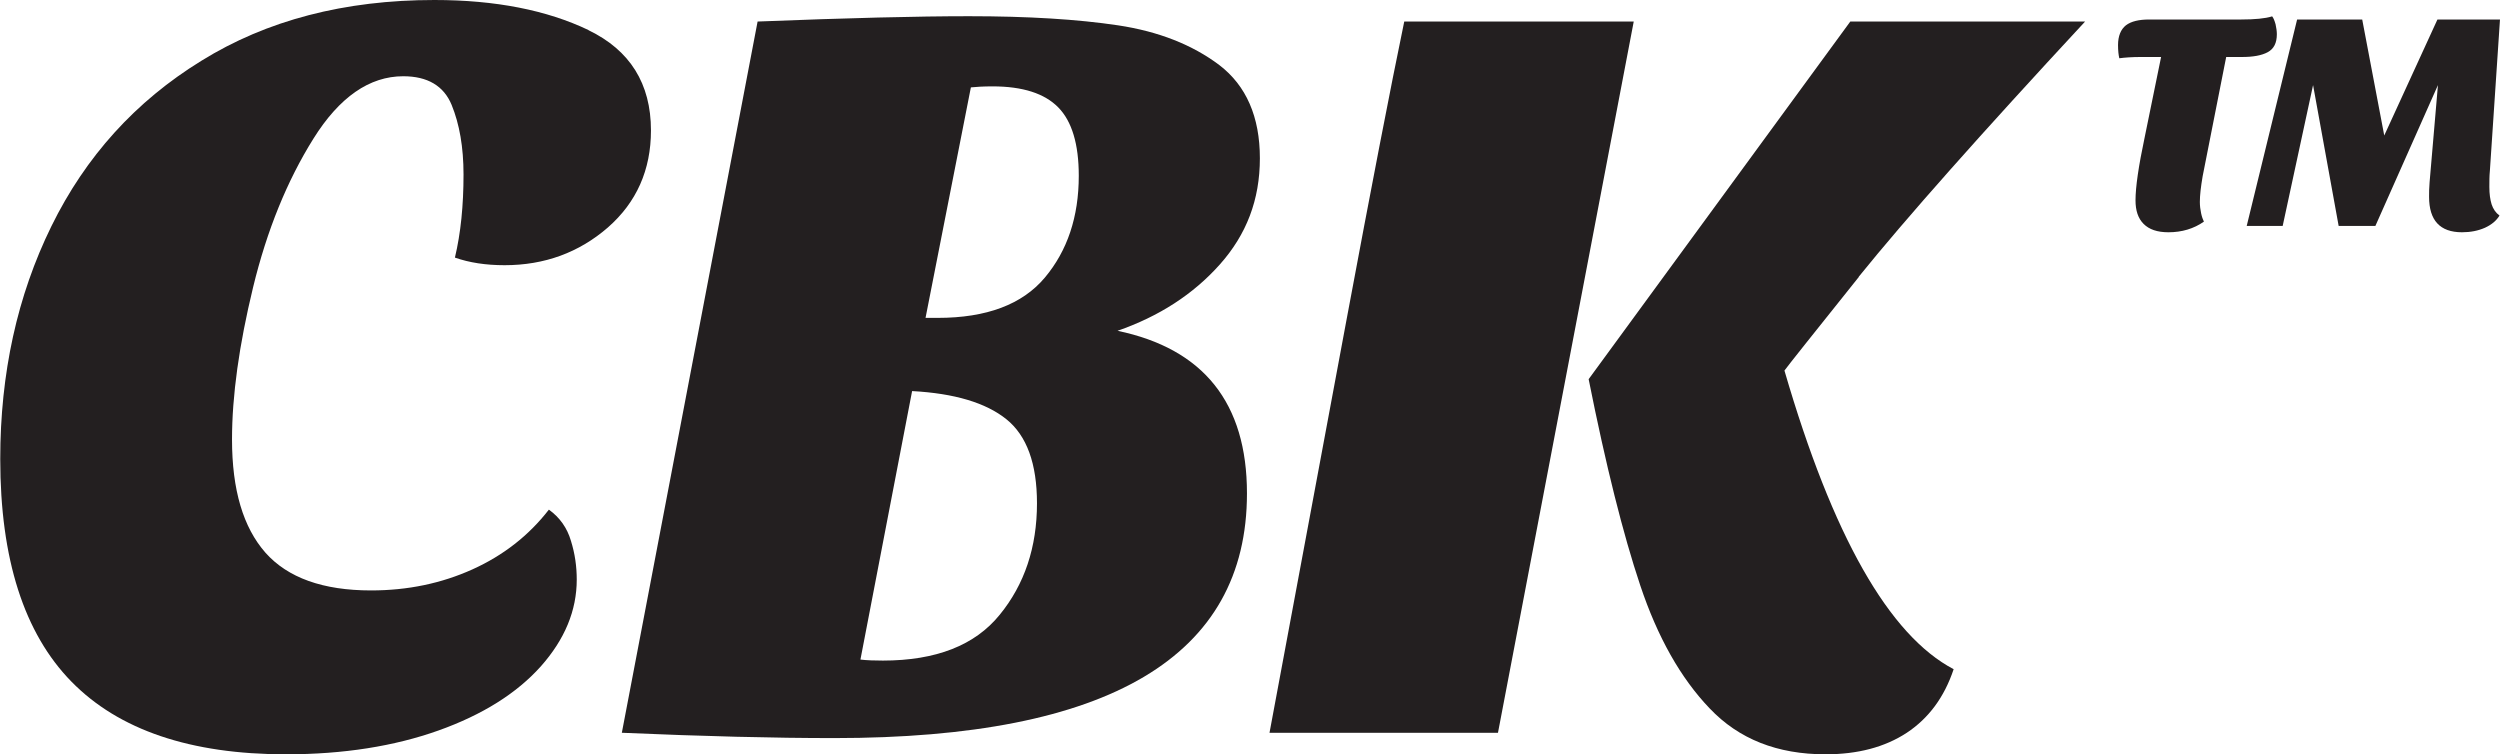 <svg viewBox="0 0 98.7 29.78" xmlns="http://www.w3.org/2000/svg" data-sanitized-data-name="Layer 2" data-name="Layer 2" id="Layer_2">
  <defs>
    <style>
      .cls-1 {
        fill: #231f20;
        stroke-width: 0px;
      }
    </style>
  </defs>
  <g data-sanitized-data-name="Layer 2" data-name="Layer 2" id="Layer_2-2">
    <g>
      <path d="M23.23,1.19c1.64.79,2.47,2.11,2.47,3.96,0,1.56-.57,2.84-1.7,3.83-1.14.99-2.5,1.49-4.08,1.49-.74,0-1.39-.1-1.96-.3.23-.96.34-2.06.34-3.28,0-1.08-.16-1.99-.47-2.75-.31-.75-.95-1.13-1.91-1.13-1.33,0-2.52.82-3.55,2.47s-1.83,3.6-2.38,5.87c-.55,2.27-.83,4.27-.83,6,0,1.99.44,3.47,1.32,4.47.88.99,2.27,1.49,4.17,1.49,1.45,0,2.78-.28,4-.83,1.22-.55,2.23-1.34,3.02-2.36.43.31.72.72.87,1.23.16.51.23,1.02.23,1.53,0,1.22-.47,2.36-1.42,3.43-.95,1.06-2.3,1.91-4.04,2.53-1.74.62-3.75.94-6.02.94-3.77,0-6.6-.96-8.47-2.87-1.87-1.91-2.81-4.84-2.81-8.79,0-3.38.67-6.44,2.02-9.19,1.35-2.75,3.32-4.93,5.92-6.53C10.53.8,13.6,0,17.15,0c2.41,0,4.44.4,6.09,1.19Z" class="cls-1"></path>
      <path d="M38.25.64c2.33,0,4.29.12,5.89.36,1.6.24,2.94.77,4,1.57,1.06.81,1.6,2.04,1.6,3.68s-.53,3.01-1.58,4.19-2.4,2.05-4.04,2.62c3.4.71,5.11,2.85,5.11,6.42,0,6.44-5.43,9.66-16.3,9.66-2.35,0-5.15-.07-8.38-.21L29.91.85c3.55-.14,6.32-.21,8.34-.21ZM34.85,26.08c2.1,0,3.64-.6,4.62-1.81.98-1.2,1.47-2.67,1.47-4.4,0-1.56-.4-2.67-1.21-3.32-.81-.65-2.05-1.02-3.72-1.11l-2.04,10.6c.25.03.55.04.89.04ZM37.02,12.55c1.93,0,3.34-.53,4.23-1.59.89-1.06,1.34-2.4,1.34-4.02,0-1.25-.27-2.15-.81-2.7-.54-.55-1.4-.83-2.6-.83-.37,0-.65.02-.85.04l-1.79,9.1h.47Z" class="cls-1"></path>
      <path d="M59.14,28.93h-9.02c1.05-5.62,2.06-11.05,3.04-16.3.98-5.25,1.74-9.18,2.28-11.78h9.06l-5.36,28.08ZM73.39,10.93c-1.84,2.3-2.82,3.53-2.94,3.7,1.9,6.53,4.13,10.45,6.68,11.79-.37,1.11-.99,1.94-1.85,2.51-.87.57-1.94.85-3.21.85-1.9,0-3.42-.6-4.57-1.81-1.15-1.2-2.06-2.82-2.74-4.85-.68-2.03-1.36-4.74-2.04-8.15L73.05.85h9.27c-4.11,4.43-7.09,7.79-8.94,10.08Z" class="cls-1"></path>
    </g>
    <g>
      <path d="M89.7.64c.06.07.1.18.14.32.03.14.05.27.05.39,0,.35-.12.58-.36.71s-.58.19-1.01.19h-.63l-.93,4.71c-.07.41-.11.75-.11,1.01,0,.16.02.31.05.45.03.14.07.25.11.33-.4.28-.87.42-1.4.42-.44,0-.76-.11-.98-.33s-.32-.53-.32-.93c0-.52.12-1.35.36-2.48l.65-3.18h-.8c-.34,0-.62.02-.85.05-.03-.13-.05-.3-.05-.52,0-.36.11-.62.31-.78.21-.16.52-.23.92-.23h3.63c.54,0,.95-.04,1.21-.12Z" class="cls-1"></path>
      <path d="M98.7.76l-.4,5.99c-.02.2-.02.41-.02.63,0,.27.03.5.09.69.06.18.16.33.31.44-.12.2-.31.36-.57.48-.27.12-.57.18-.91.18-.87,0-1.3-.47-1.3-1.4,0-.16,0-.35.02-.57l.33-3.84-2.47,5.56h-1.45l-1.01-5.56-1.2,5.56h-1.42l1.99-8.15h2.57l.87,4.58,2.1-4.58h2.47Z" class="cls-1"></path>
    </g>
  </g>
</svg>